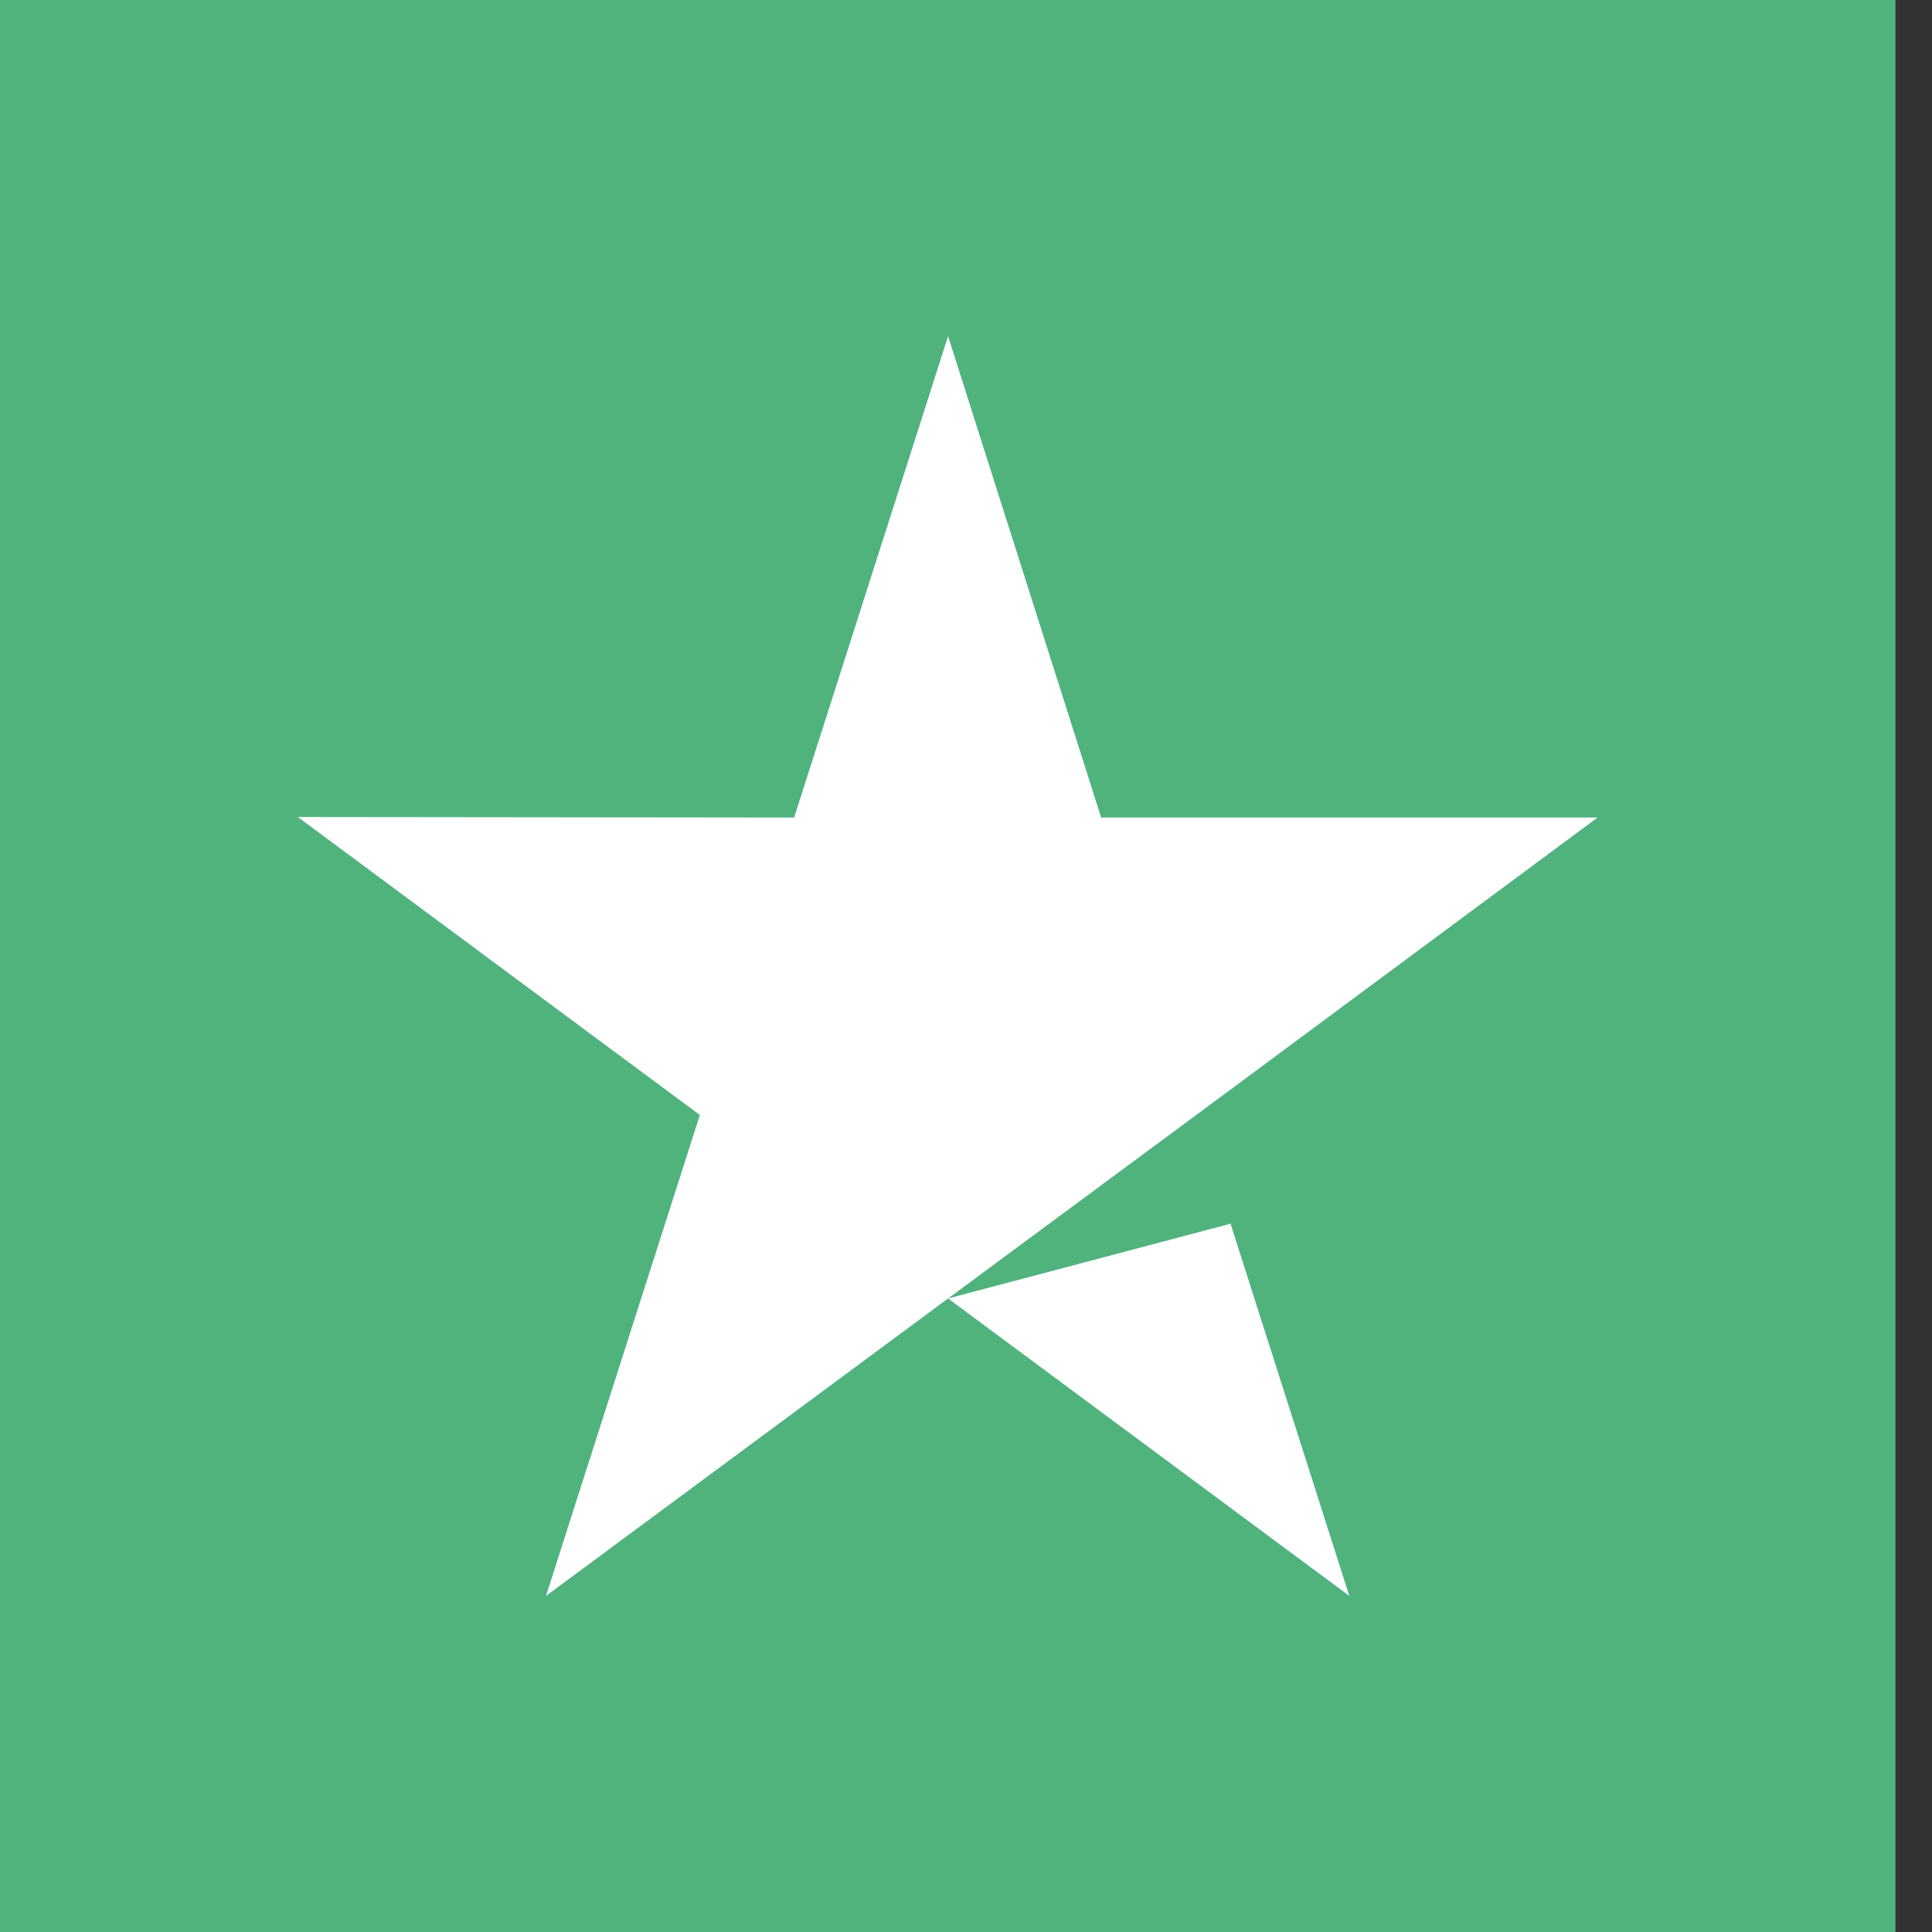 <svg width="25" height="25" viewBox="0 0 25 25" fill="none" xmlns="http://www.w3.org/2000/svg">
<rect x="0" y="0" width="25" height="25" fill="#333333" stroke="none"/>
<path d="M24.527 0H0V25H24.527V0Z" fill="#50B37E"/>
<path d="M15.923 15.835L12.268 16.802L17.46 20.651L15.923 15.835Z" fill="white"/>
<path d="M20.672 10.579H14.249L12.268 4.35L10.276 10.579L3.854 10.572L9.056 14.428L7.065 20.651L12.268 16.802L15.479 14.428L20.672 10.579Z" fill="white"/>
</svg>

